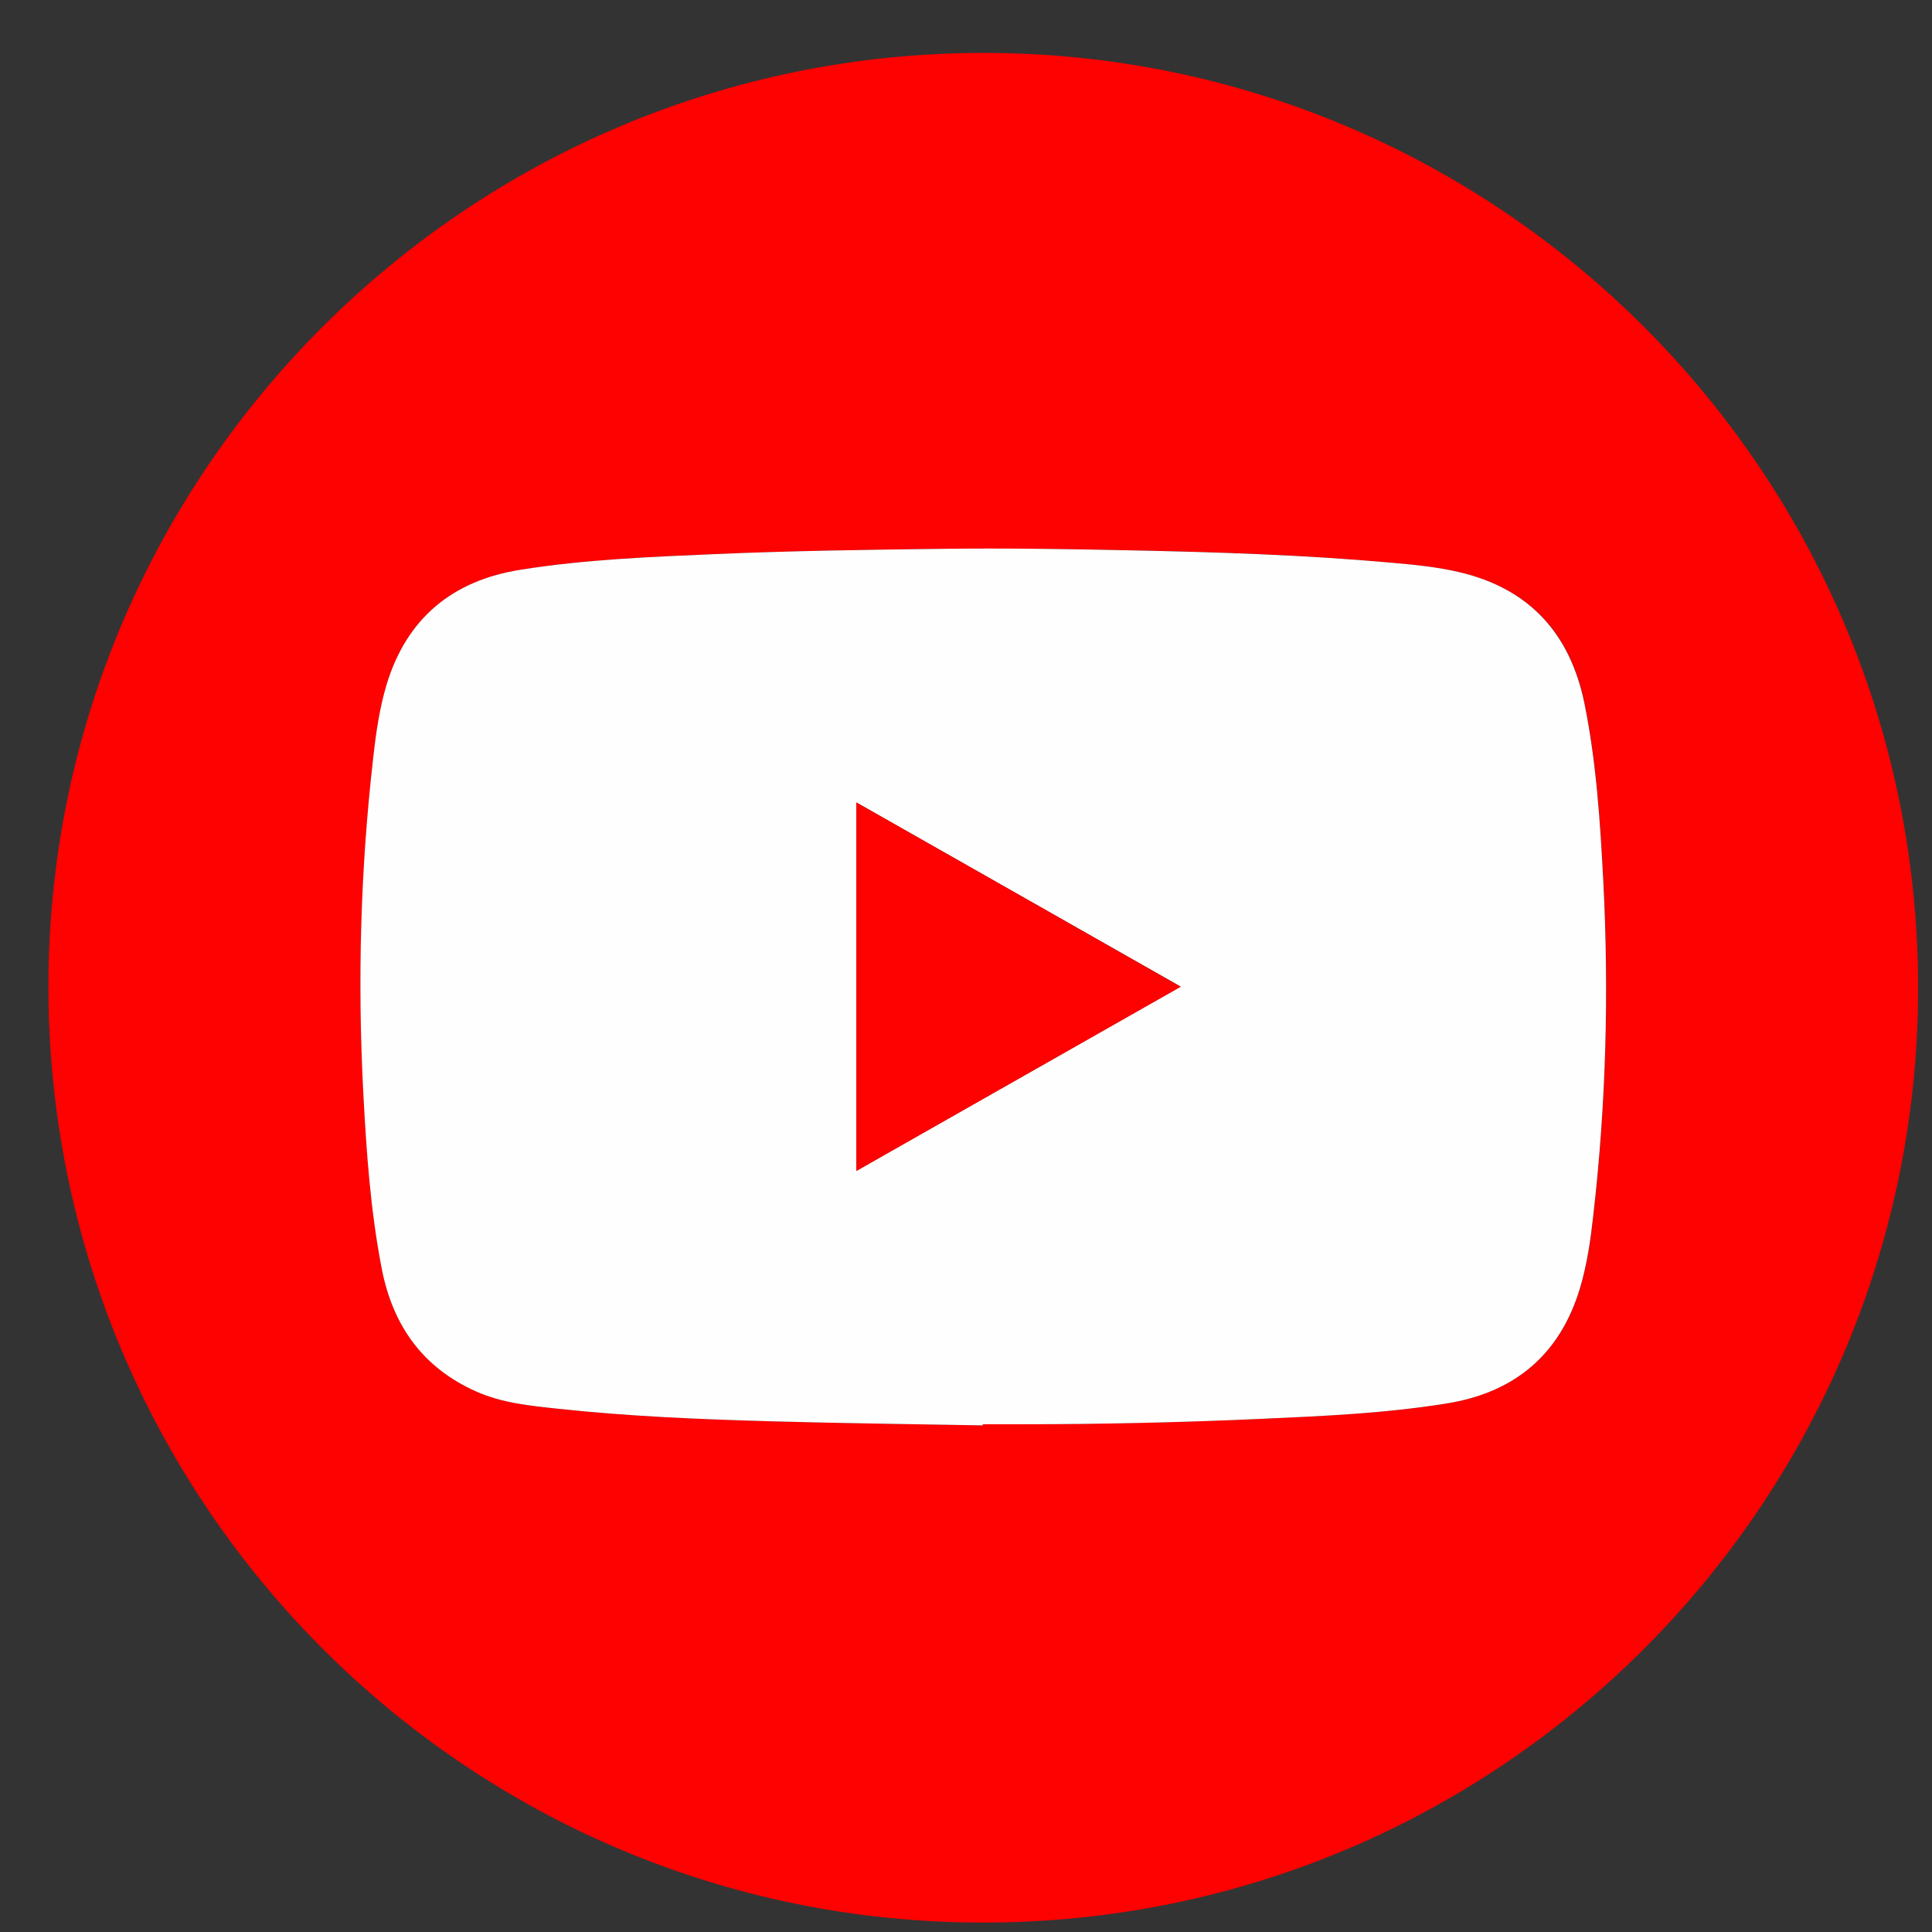 <svg width="31" height="31" viewBox="0 0 31 31" fill="none" xmlns="http://www.w3.org/2000/svg">
<rect x="0" y="0" width="31" height="31" fill="#333333" stroke="none"/>
<path d="M15.779 30.849C7.477 30.852 0.754 24.093 0.777 15.788C0.801 7.548 7.521 0.849 15.784 0.849C24.08 0.849 30.836 7.625 30.777 15.962C30.721 24.111 24.095 30.846 15.779 30.849ZM15.77 22.871C15.77 22.865 15.77 22.859 15.77 22.853C15.97 22.853 16.17 22.853 16.373 22.853C17.672 22.853 18.968 22.821 20.267 22.765C21.25 22.721 22.234 22.677 23.209 22.52C24.304 22.344 25.034 21.737 25.355 20.668C25.47 20.282 25.526 19.885 25.57 19.484C25.771 17.708 25.821 15.93 25.729 14.145C25.679 13.185 25.617 12.228 25.426 11.286C25.199 10.163 24.543 9.445 23.415 9.18C23.061 9.097 22.699 9.062 22.34 9.03C20.935 8.903 19.524 8.856 18.114 8.829C17.125 8.809 16.135 8.797 15.146 8.806C13.92 8.821 12.698 8.838 11.473 8.891C10.431 8.935 9.388 8.977 8.355 9.142C7.259 9.315 6.526 9.919 6.205 10.988C6.087 11.374 6.034 11.771 5.99 12.172C5.787 13.948 5.74 15.726 5.831 17.511C5.881 18.471 5.946 19.428 6.131 20.371C6.308 21.278 6.791 21.949 7.648 22.329C8.06 22.512 8.508 22.556 8.949 22.603C10.095 22.727 11.243 22.774 12.395 22.806C13.517 22.838 14.645 22.85 15.77 22.871Z" fill="#FE0101"/>
<path d="M15.77 22.871C14.645 22.85 13.517 22.838 12.392 22.806C11.24 22.774 10.092 22.727 8.946 22.603C8.505 22.556 8.057 22.512 7.645 22.329C6.788 21.949 6.308 21.278 6.128 20.371C5.943 19.425 5.878 18.468 5.828 17.511C5.736 15.726 5.784 13.948 5.987 12.172C6.031 11.771 6.087 11.374 6.202 10.988C6.526 9.919 7.259 9.315 8.352 9.142C9.385 8.977 10.428 8.936 11.47 8.891C12.692 8.838 13.917 8.821 15.142 8.806C16.132 8.794 17.121 8.809 18.111 8.83C19.521 8.859 20.929 8.903 22.337 9.03C22.699 9.062 23.058 9.097 23.412 9.18C24.537 9.442 25.193 10.164 25.423 11.286C25.614 12.228 25.676 13.188 25.726 14.145C25.818 15.93 25.77 17.709 25.567 19.484C25.523 19.885 25.467 20.282 25.352 20.668C25.031 21.737 24.301 22.347 23.206 22.52C22.231 22.677 21.247 22.721 20.264 22.765C18.968 22.824 17.669 22.853 16.37 22.853C16.17 22.853 15.97 22.853 15.767 22.853C15.77 22.859 15.77 22.865 15.77 22.871ZM13.741 12.876C13.741 14.852 13.741 16.81 13.741 18.786C15.481 17.8 17.204 16.819 18.944 15.83C17.201 14.84 15.478 13.862 13.741 12.876Z" fill="#FEFEFE"/>
<path d="M13.741 12.876C15.479 13.863 17.201 14.84 18.945 15.833C17.204 16.822 15.479 17.8 13.741 18.789C13.741 16.81 13.741 14.852 13.741 12.876Z" fill="#FE0101"/>
</svg>
